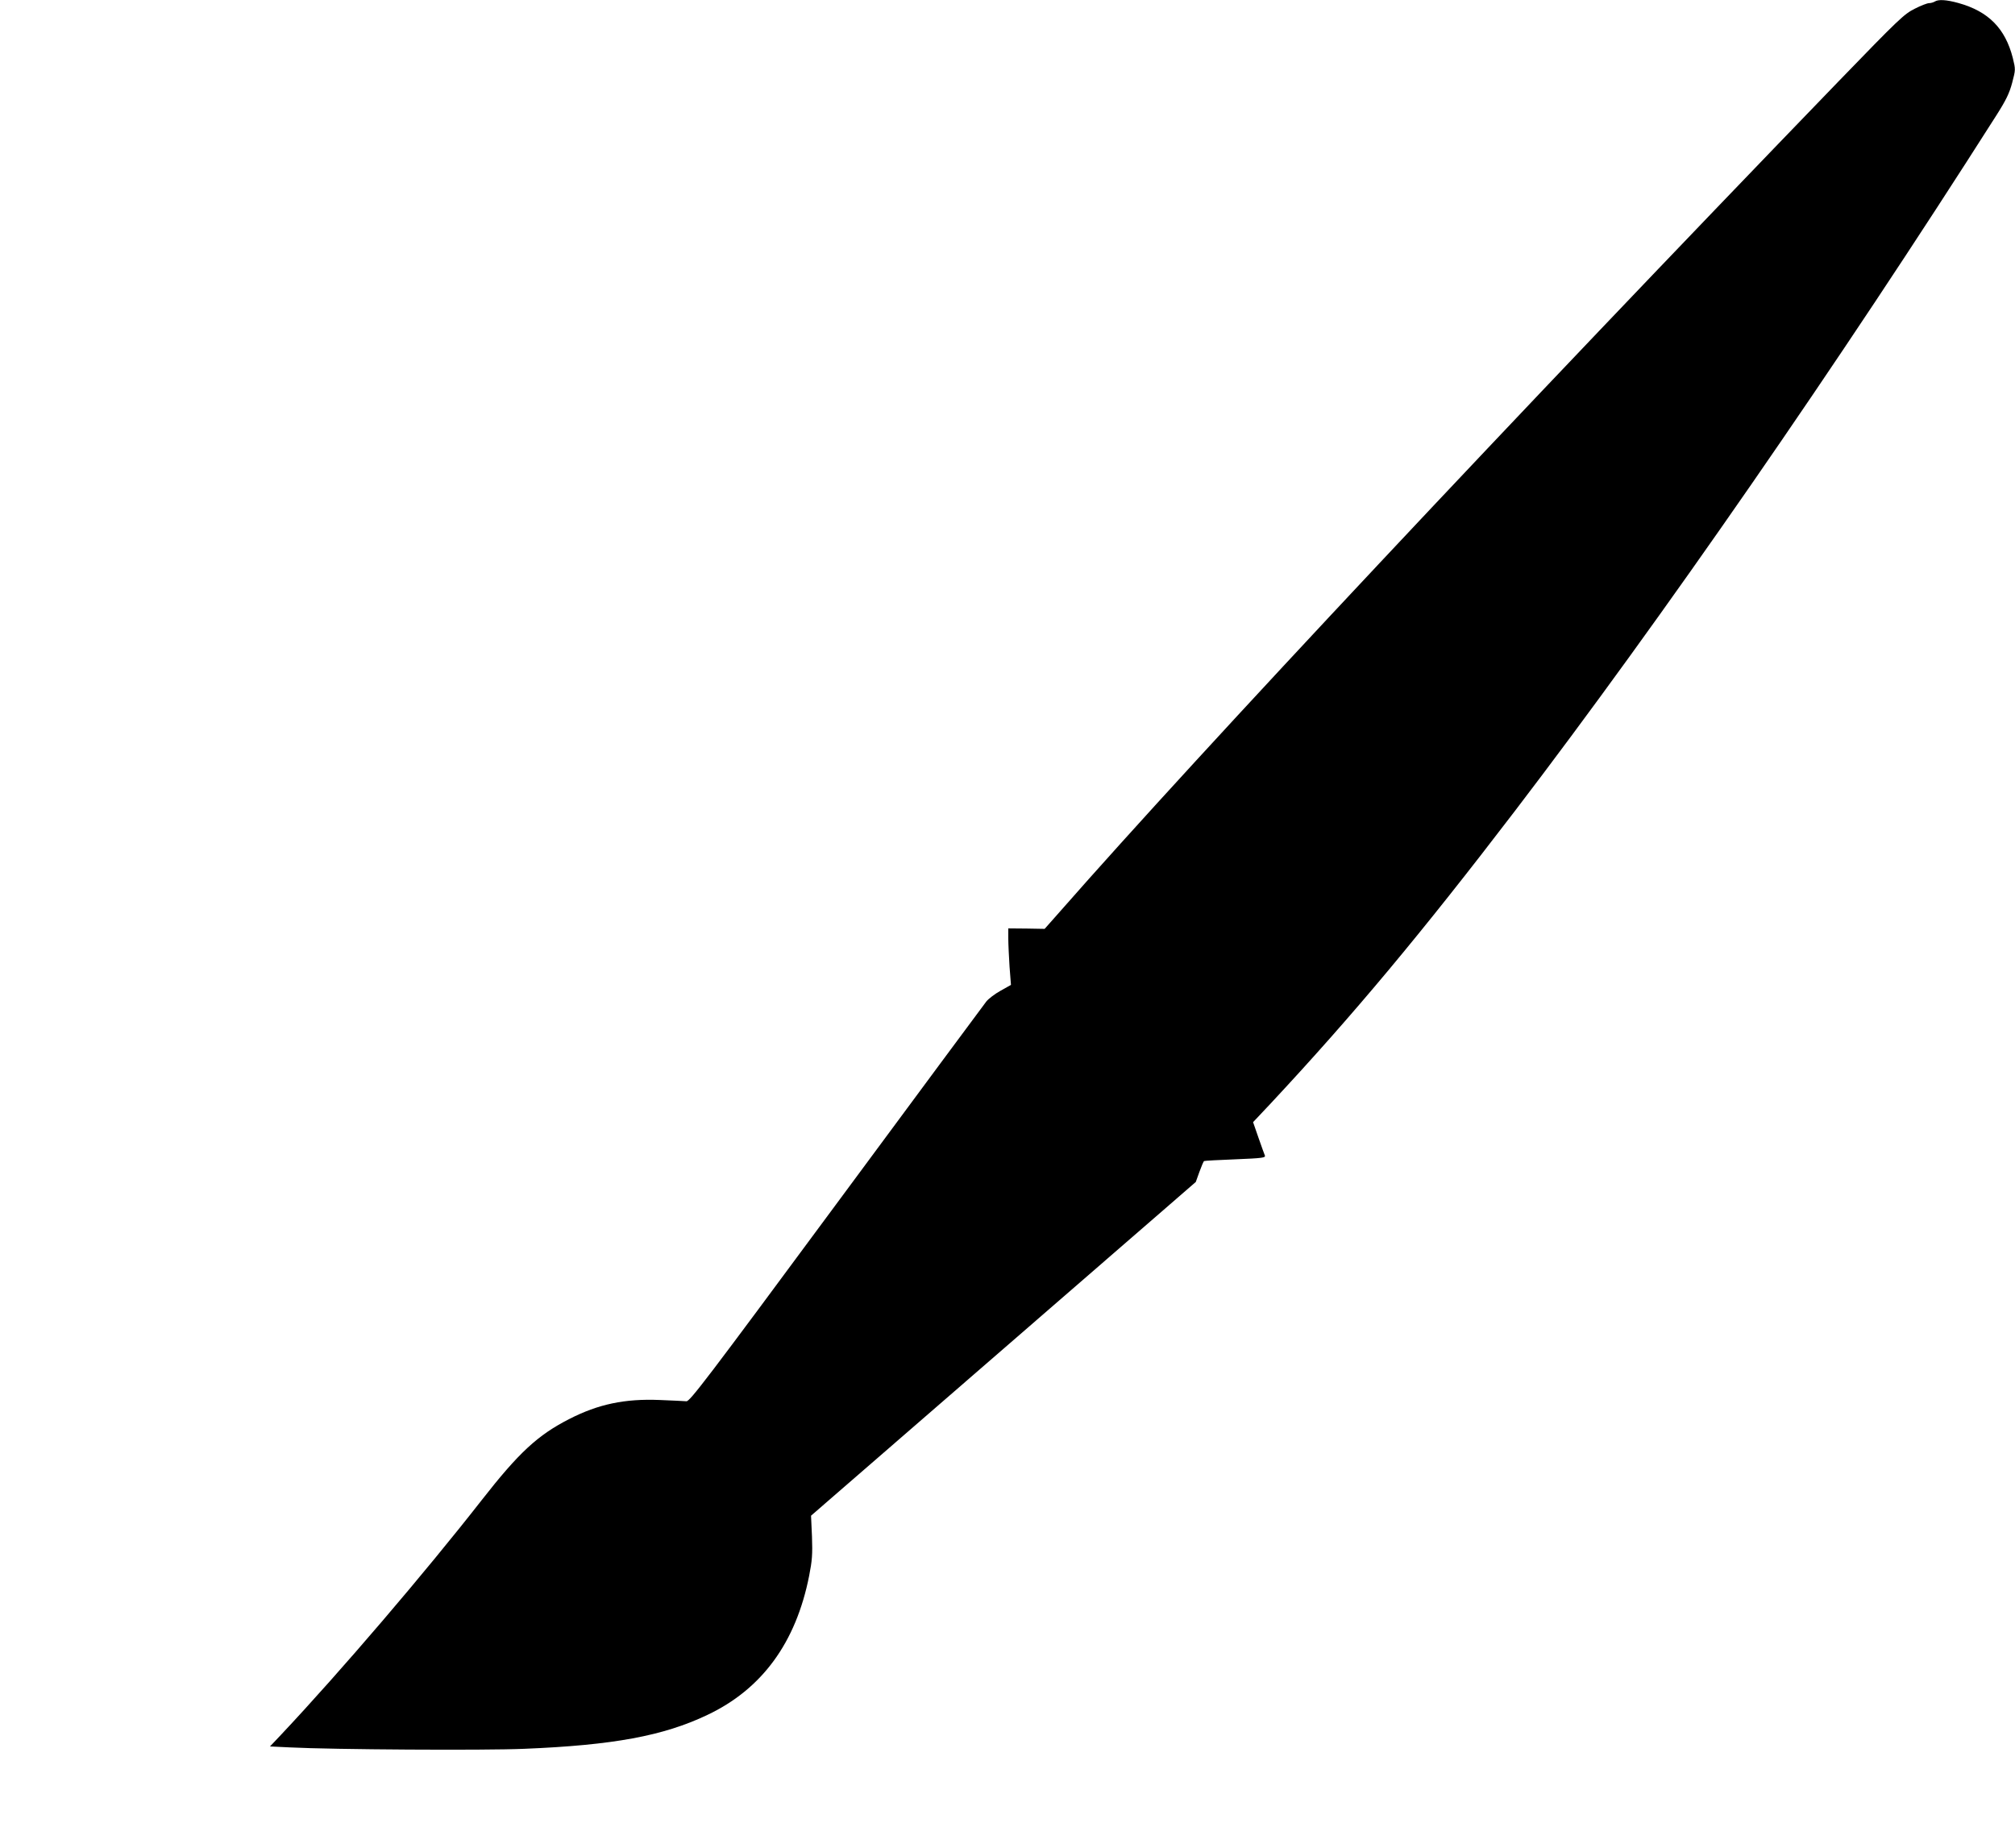 <?xml version="1.0" standalone="no"?>
<!DOCTYPE svg PUBLIC "-//W3C//DTD SVG 20010904//EN"
 "http://www.w3.org/TR/2001/REC-SVG-20010904/DTD/svg10.dtd">
<svg version="1.0" xmlns="http://www.w3.org/2000/svg"
 width="1280pt" height="1174pt" viewBox="0 0 1280 1174"
 preserveAspectRatio="xMidYMid meet">
<g transform="translate(0,1174) scale(0.1,-0.1)"
fill="#000000" stroke="none">
<path d="M12290 11730 c-8 -5 -25 -10 -36 -10 -12 0 -53 -16 -92 -36 -66 -33
-100 -65 -484 -462 -2071 -2144 -4046 -4249 -4942 -5270 l-100 -113 -115 2
-116 1 0 -63 c0 -35 4 -116 8 -180 l9 -116 -66 -37 c-36 -20 -77 -51 -91 -69
-14 -18 -443 -597 -953 -1287 -827 -1119 -931 -1255 -952 -1252 -14 1 -90 5
-170 8 -220 9 -389 -26 -574 -121 -200 -102 -320 -213 -556 -515 -361 -462
-896 -1088 -1274 -1490 l-71 -75 125 -6 c271 -14 1241 -20 1490 -9 565 23 884
82 1163 215 347 164 563 459 647 884 19 97 22 136 18 249 l-6 133 1222 1060
1222 1060 23 64 c13 36 26 67 30 69 3 2 93 7 199 11 172 7 192 10 187 24 -4 9
-22 60 -41 114 l-34 98 113 120 c526 564 958 1082 1548 1854 935 1224 2056
2843 3058 4418 65 102 85 144 103 211 22 84 22 84 4 158 -48 188 -155 296
-346 349 -76 21 -127 24 -150 9z"/>
</g>
</svg>
